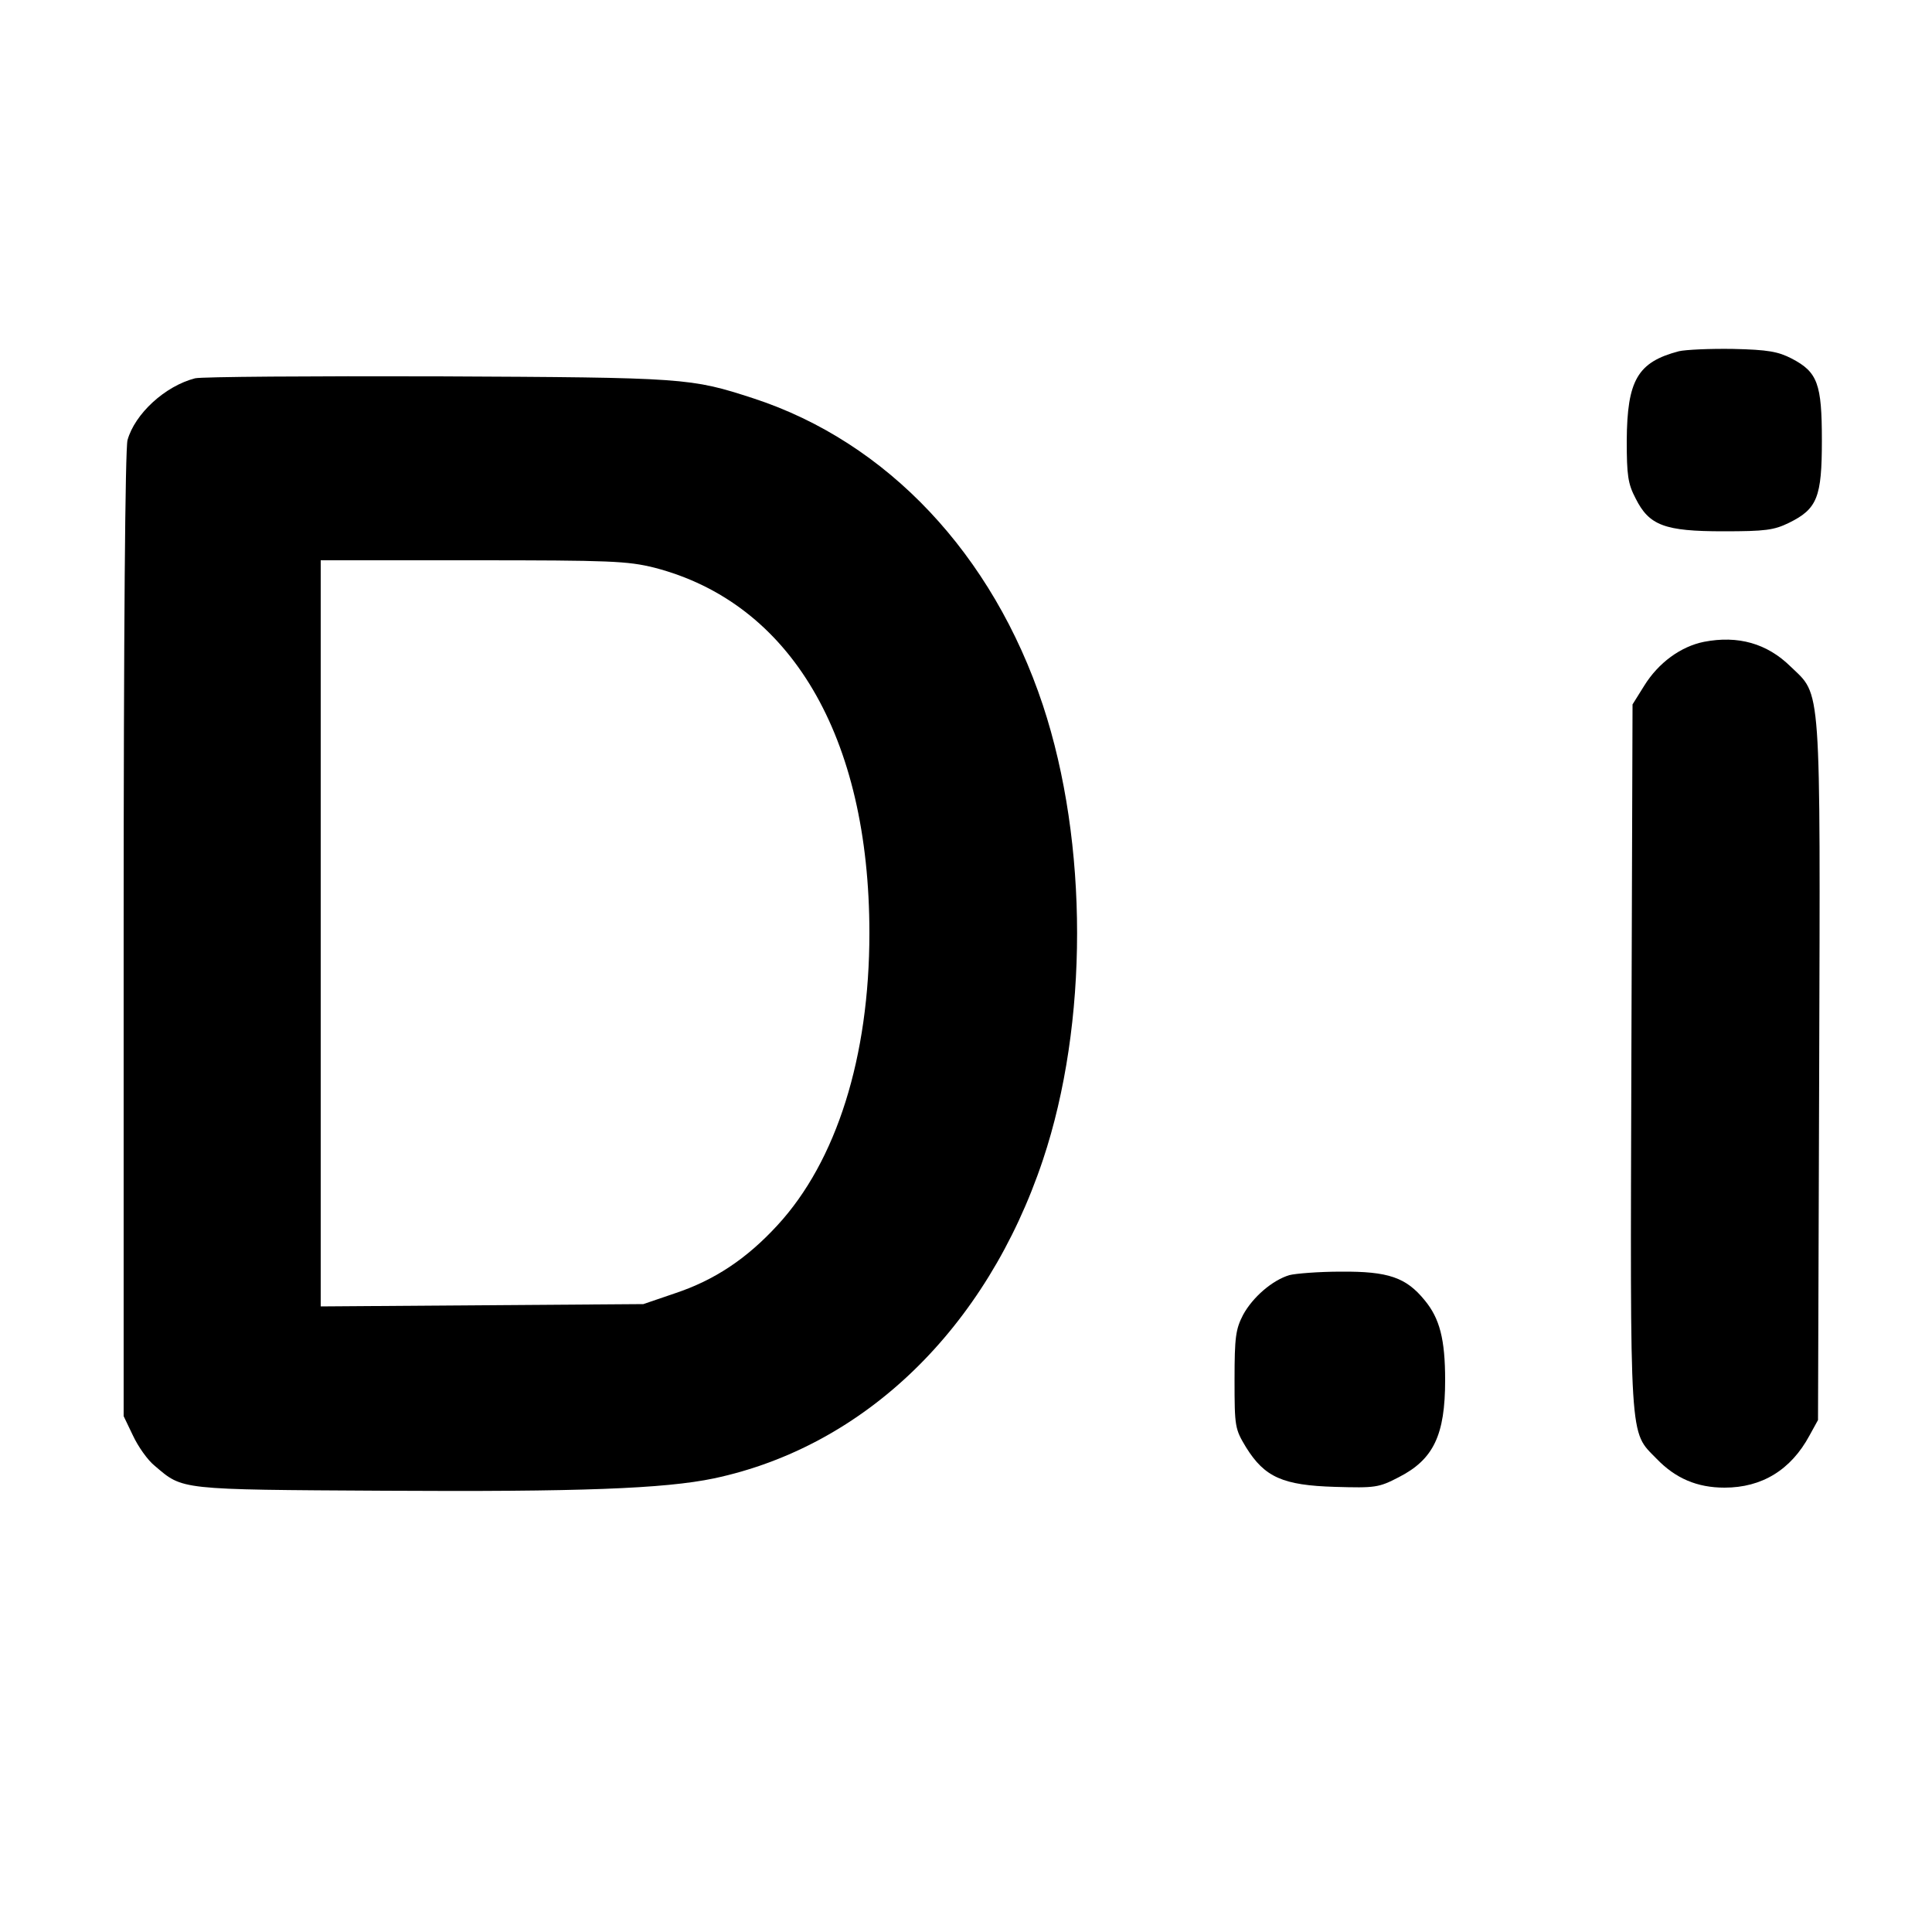 <?xml version="1.0" standalone="no"?>
<!DOCTYPE svg PUBLIC "-//W3C//DTD SVG 20010904//EN"
 "http://www.w3.org/TR/2001/REC-SVG-20010904/DTD/svg10.dtd">
<svg version="1.0" xmlns="http://www.w3.org/2000/svg"
 width="500pt" height="500pt" viewBox="0 0 500 500"
 preserveAspectRatio="xMidYMid meet">

<g transform="translate(0,500) scale(0.1,-0.1)"
fill="#000000" stroke="none">
<path d="M4345 4091 c-107 -28 -134 -75 -135 -231 0 -90 3 -112 23 -150 35
-70 75 -85 227 -85 109 0 131 3 170 22 73 36 85 66 85 213 0 147 -11 177 -78
212 -35 18 -61 23 -152 25 -60 1 -123 -2 -140 -6z"/>
<path d="M505 4021 c-78 -20 -156 -92 -175 -160 -6 -23 -10 -490 -10 -1281 l0
-1245 24 -50 c13 -28 38 -64 57 -79 73 -62 59 -61 594 -64 502 -3 724 5 853
32 390 83 705 388 851 824 118 353 118 820 0 1177 -130 391 -403 681 -749 794
-163 53 -174 54 -815 57 -330 1 -613 -1 -630 -5z m1188 -490 c353 -91 557
-436 557 -946 0 -320 -85 -590 -238 -756 -80 -87 -163 -142 -265 -176 l-82
-28 -417 -3 -418 -3 0 965 0 966 393 0 c358 0 401 -2 470 -19z"/>
<path d="M4410 3339 c-60 -12 -118 -54 -155 -114 l-30 -48 -3 -911 c-3 -1013
-6 -968 65 -1041 49 -51 105 -75 176 -75 97 0 172 46 220 135 l22 40 3 899 c3
1022 6 974 -74 1051 -61 60 -136 81 -224 64z"/>
<path d="M3337 1700 c-44 -13 -95 -57 -120 -103 -19 -37 -22 -57 -22 -168 0
-122 1 -127 30 -175 48 -77 95 -98 230 -102 104 -3 113 -2 165 25 90 46 120
109 120 251 0 106 -14 160 -53 207 -48 59 -94 75 -217 74 -58 0 -118 -5 -133
-9z"/>
</g>
</svg>
